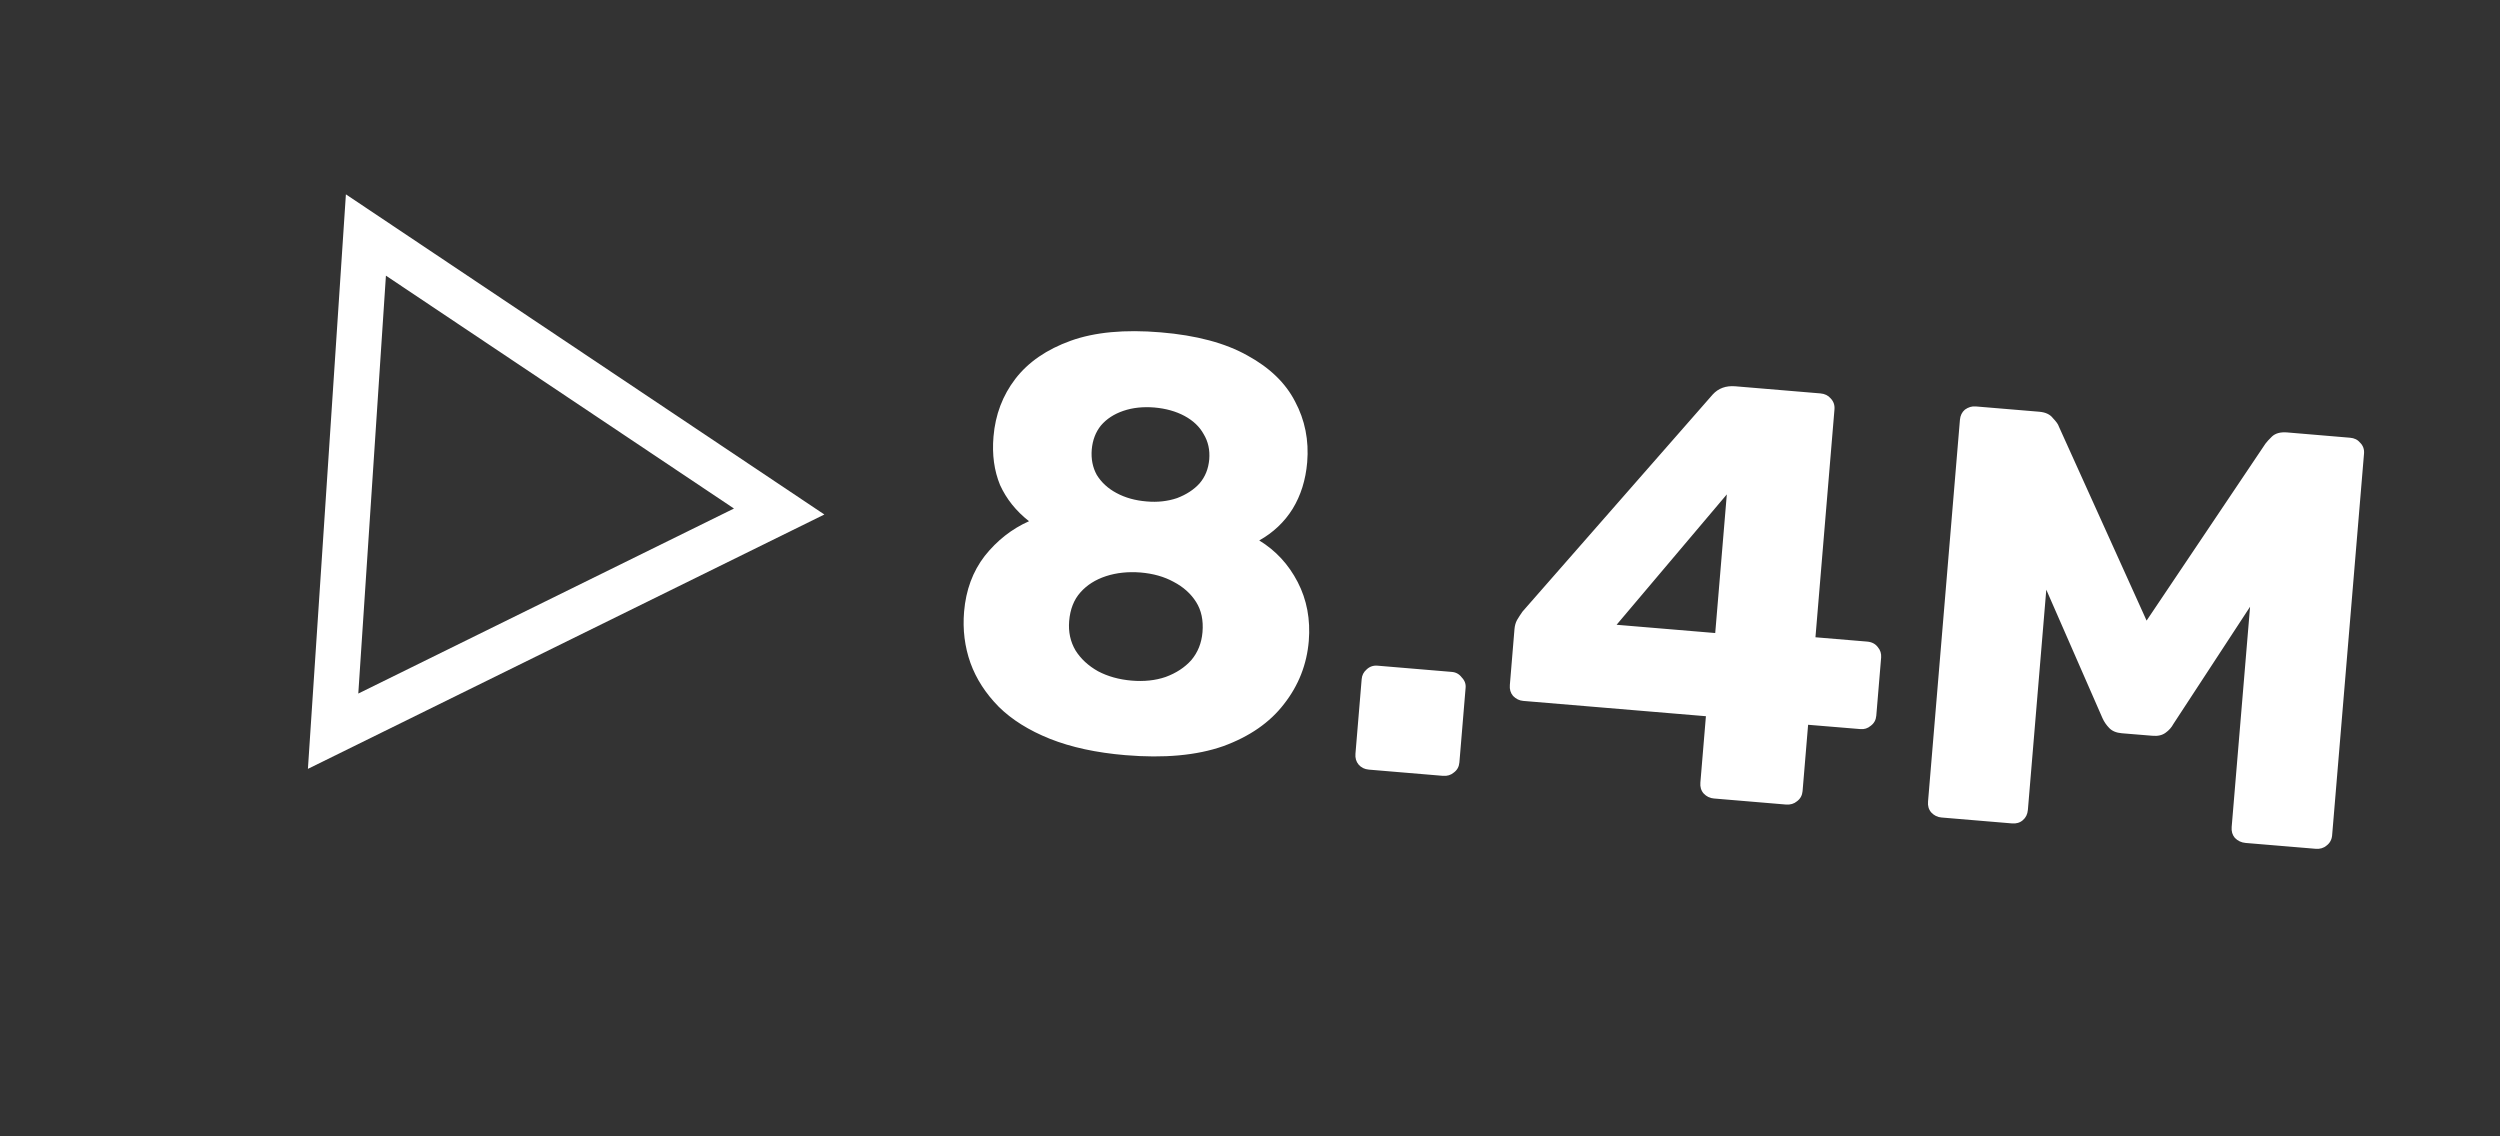 <?xml version="1.0" encoding="UTF-8"?> <svg xmlns="http://www.w3.org/2000/svg" width="33" height="15" viewBox="0 0 33 15" fill="none"><rect x="0" y="0" width="33" height="15" fill="#333333" stroke="none"/><path d="M14.855 9.968C14.472 9.936 14.14 9.864 13.858 9.752C13.581 9.641 13.356 9.5 13.183 9.329C13.01 9.153 12.886 8.961 12.81 8.751C12.734 8.537 12.706 8.311 12.726 8.073C12.75 7.789 12.84 7.544 12.998 7.339C13.161 7.134 13.356 6.981 13.583 6.88C13.412 6.746 13.285 6.587 13.201 6.403C13.123 6.214 13.094 6.001 13.114 5.764C13.138 5.474 13.235 5.219 13.404 4.999C13.574 4.779 13.817 4.612 14.133 4.498C14.45 4.384 14.846 4.347 15.321 4.387C15.792 4.426 16.174 4.528 16.467 4.693C16.76 4.853 16.97 5.056 17.095 5.3C17.226 5.545 17.279 5.813 17.255 6.102C17.235 6.335 17.171 6.54 17.062 6.718C16.954 6.891 16.807 7.03 16.622 7.134C16.84 7.267 17.009 7.45 17.13 7.684C17.251 7.918 17.299 8.177 17.276 8.461C17.25 8.771 17.141 9.048 16.949 9.293C16.762 9.537 16.494 9.723 16.145 9.85C15.796 9.972 15.366 10.011 14.855 9.968ZM14.937 8.984C15.102 8.998 15.252 8.982 15.386 8.936C15.525 8.885 15.638 8.811 15.725 8.714C15.811 8.612 15.861 8.489 15.873 8.344C15.886 8.189 15.858 8.056 15.789 7.947C15.72 7.837 15.621 7.748 15.491 7.68C15.367 7.612 15.222 7.571 15.056 7.557C14.891 7.544 14.739 7.56 14.6 7.605C14.46 7.651 14.348 7.722 14.262 7.819C14.175 7.916 14.126 8.042 14.113 8.197C14.101 8.341 14.129 8.471 14.197 8.586C14.266 8.696 14.365 8.788 14.495 8.861C14.624 8.929 14.772 8.97 14.937 8.984ZM15.135 6.619C15.279 6.632 15.413 6.617 15.537 6.575C15.66 6.528 15.759 6.464 15.834 6.381C15.909 6.294 15.951 6.188 15.962 6.064C15.972 5.94 15.948 5.829 15.888 5.73C15.834 5.632 15.75 5.552 15.635 5.49C15.521 5.429 15.388 5.392 15.238 5.379C15.088 5.367 14.952 5.381 14.829 5.423C14.706 5.465 14.607 5.529 14.532 5.617C14.462 5.704 14.422 5.81 14.411 5.934C14.401 6.058 14.423 6.17 14.477 6.268C14.537 6.366 14.623 6.447 14.738 6.508C14.853 6.57 14.985 6.607 15.135 6.619ZM18.069 10.159C18.012 10.154 17.968 10.132 17.934 10.093C17.901 10.054 17.887 10.006 17.892 9.949L17.974 8.965C17.978 8.913 18 8.871 18.039 8.837C18.079 8.799 18.127 8.782 18.184 8.787L19.161 8.869C19.218 8.873 19.262 8.898 19.295 8.942C19.334 8.982 19.351 9.028 19.346 9.079L19.264 10.064C19.259 10.121 19.235 10.165 19.19 10.198C19.151 10.231 19.103 10.246 19.046 10.241L18.069 10.159ZM22.623 10.54C22.571 10.536 22.526 10.514 22.488 10.474C22.454 10.435 22.44 10.387 22.445 10.33L22.518 9.454L20.107 9.252C20.056 9.248 20.011 9.226 19.972 9.186C19.939 9.147 19.925 9.099 19.93 9.042L19.991 8.306C19.995 8.259 20.006 8.219 20.025 8.184C20.049 8.144 20.073 8.107 20.097 8.073L22.608 5.207C22.683 5.125 22.782 5.089 22.906 5.099L24.03 5.193C24.087 5.198 24.132 5.22 24.165 5.259C24.203 5.299 24.22 5.347 24.215 5.404L23.964 8.412L24.646 8.469C24.708 8.474 24.755 8.499 24.788 8.543C24.821 8.582 24.835 8.628 24.831 8.679L24.767 9.447C24.762 9.504 24.738 9.548 24.693 9.581C24.654 9.614 24.609 9.629 24.557 9.624L23.867 9.567L23.794 10.443C23.789 10.499 23.765 10.544 23.72 10.577C23.681 10.61 23.633 10.624 23.576 10.62L22.623 10.54ZM21.339 8.247L22.641 8.356L22.794 6.526L21.339 8.247ZM25.628 10.791C25.576 10.787 25.531 10.765 25.493 10.725C25.459 10.686 25.445 10.638 25.45 10.581L25.871 5.542C25.876 5.485 25.898 5.44 25.937 5.407C25.982 5.375 26.03 5.36 26.081 5.365L26.919 5.435C27.001 5.442 27.061 5.47 27.099 5.52C27.142 5.565 27.168 5.601 27.176 5.628L28.335 8.192L29.904 5.856C29.922 5.832 29.951 5.8 29.99 5.762C30.036 5.719 30.102 5.701 30.19 5.708L31.02 5.778C31.076 5.782 31.121 5.804 31.154 5.844C31.193 5.883 31.21 5.931 31.205 5.988L30.784 11.027C30.779 11.084 30.754 11.129 30.71 11.162C30.671 11.195 30.623 11.209 30.566 11.204L29.643 11.127C29.586 11.122 29.539 11.1 29.5 11.06C29.467 11.021 29.453 10.973 29.458 10.916L29.701 8.009L28.689 9.556C28.665 9.601 28.631 9.64 28.586 9.672C28.542 9.705 28.483 9.719 28.411 9.712L28.008 9.679C27.936 9.673 27.88 9.65 27.842 9.61C27.804 9.571 27.773 9.526 27.752 9.478L27.011 7.784L26.768 10.691C26.763 10.748 26.741 10.793 26.702 10.826C26.663 10.86 26.615 10.874 26.558 10.869L25.628 10.791Z" fill="white"></path><path d="M4.397 9.652L10.285 6.752L4.83 3.102L4.397 9.652Z" stroke="white" stroke-width="0.598"></path></svg> 
